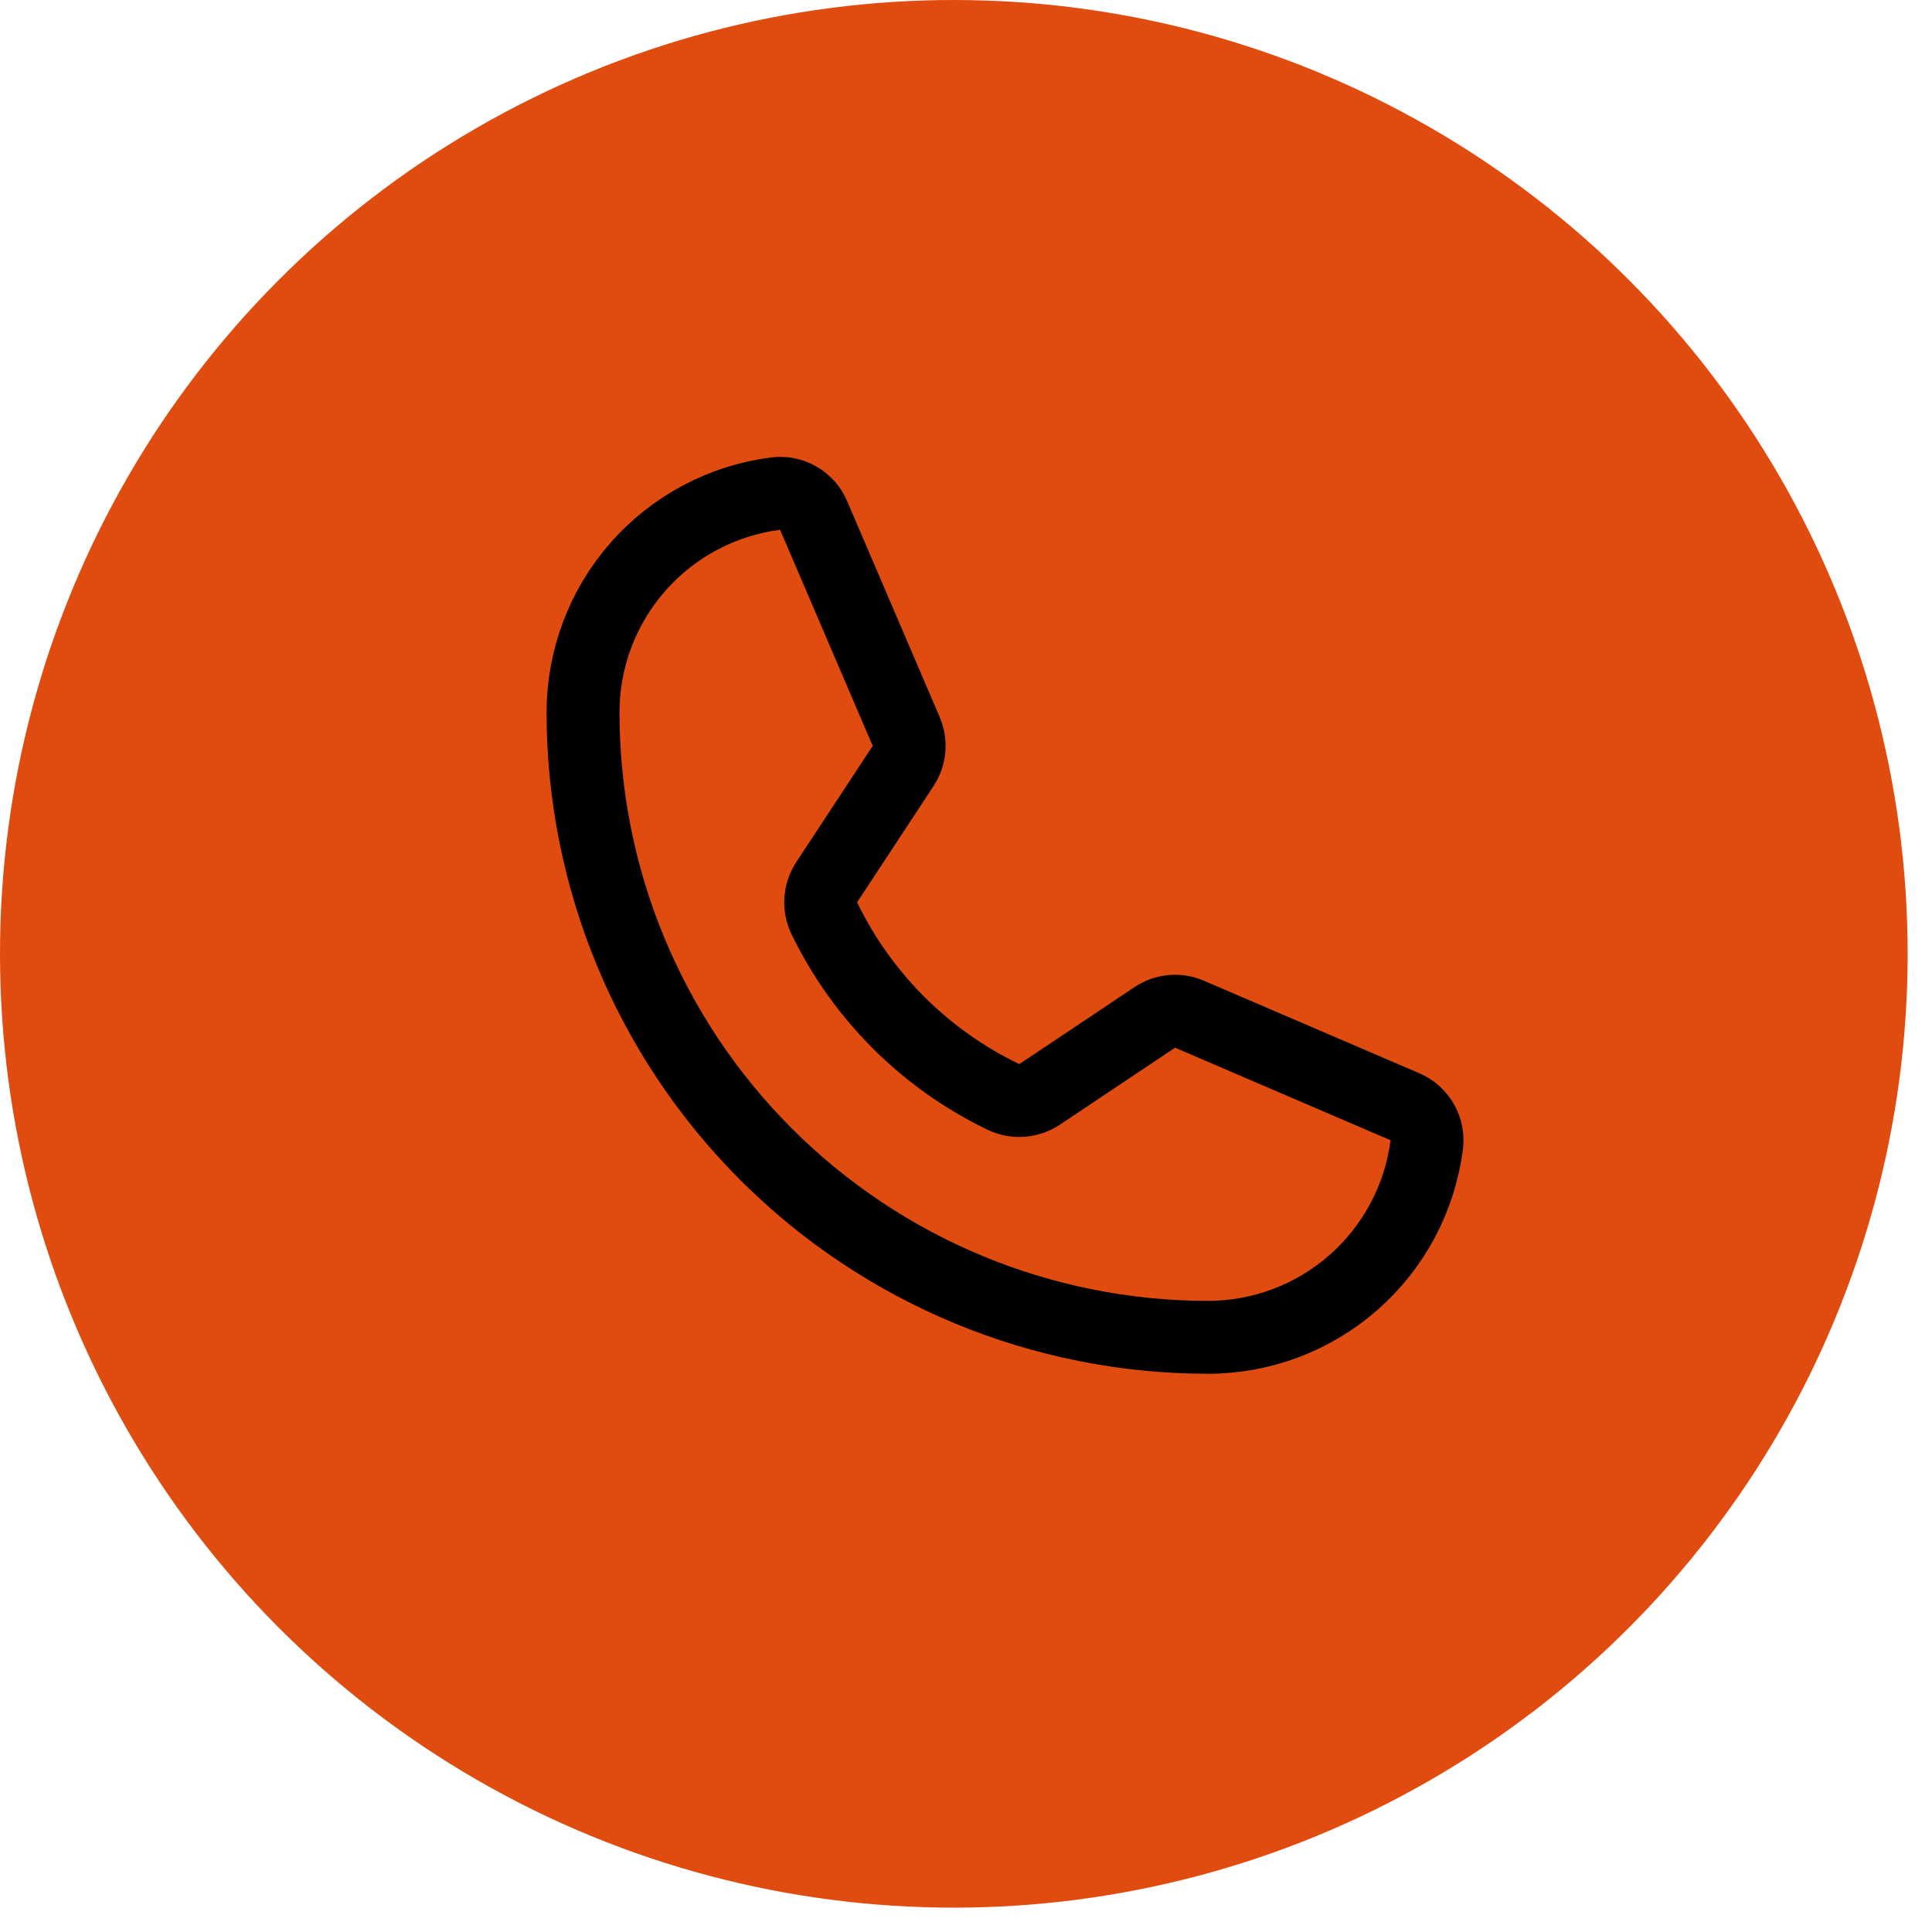 <svg width="53" height="53" viewBox="0 0 53 53" fill="none" xmlns="http://www.w3.org/2000/svg">
<circle cx="26.166" cy="26.166" r="26.166" fill="#E04C0F"/>
<path d="M22.612 25.189C23.65 27.332 25.383 29.061 27.529 30.093C27.687 30.168 27.862 30.201 28.037 30.187C28.211 30.174 28.38 30.116 28.525 30.018L31.676 27.912C31.816 27.818 31.976 27.76 32.144 27.745C32.311 27.729 32.48 27.757 32.634 27.824L38.534 30.358C38.736 30.442 38.904 30.59 39.013 30.779C39.123 30.968 39.167 31.188 39.139 31.404C38.952 32.864 38.24 34.205 37.135 35.177C36.031 36.15 34.61 36.686 33.139 36.686C28.592 36.686 24.231 34.88 21.016 31.665C17.8 28.45 15.994 24.089 15.994 19.542C15.995 18.07 16.531 16.65 17.503 15.545C18.475 14.441 19.817 13.728 21.276 13.541C21.493 13.514 21.712 13.558 21.902 13.667C22.091 13.776 22.238 13.945 22.322 14.146L24.856 20.059C24.922 20.21 24.95 20.376 24.937 20.541C24.923 20.706 24.87 20.865 24.781 21.004L22.675 24.206C22.582 24.351 22.527 24.517 22.516 24.69C22.505 24.862 22.538 25.034 22.612 25.189Z" stroke="black" stroke-width="2" stroke-linecap="round" stroke-linejoin="round"/>
</svg>
